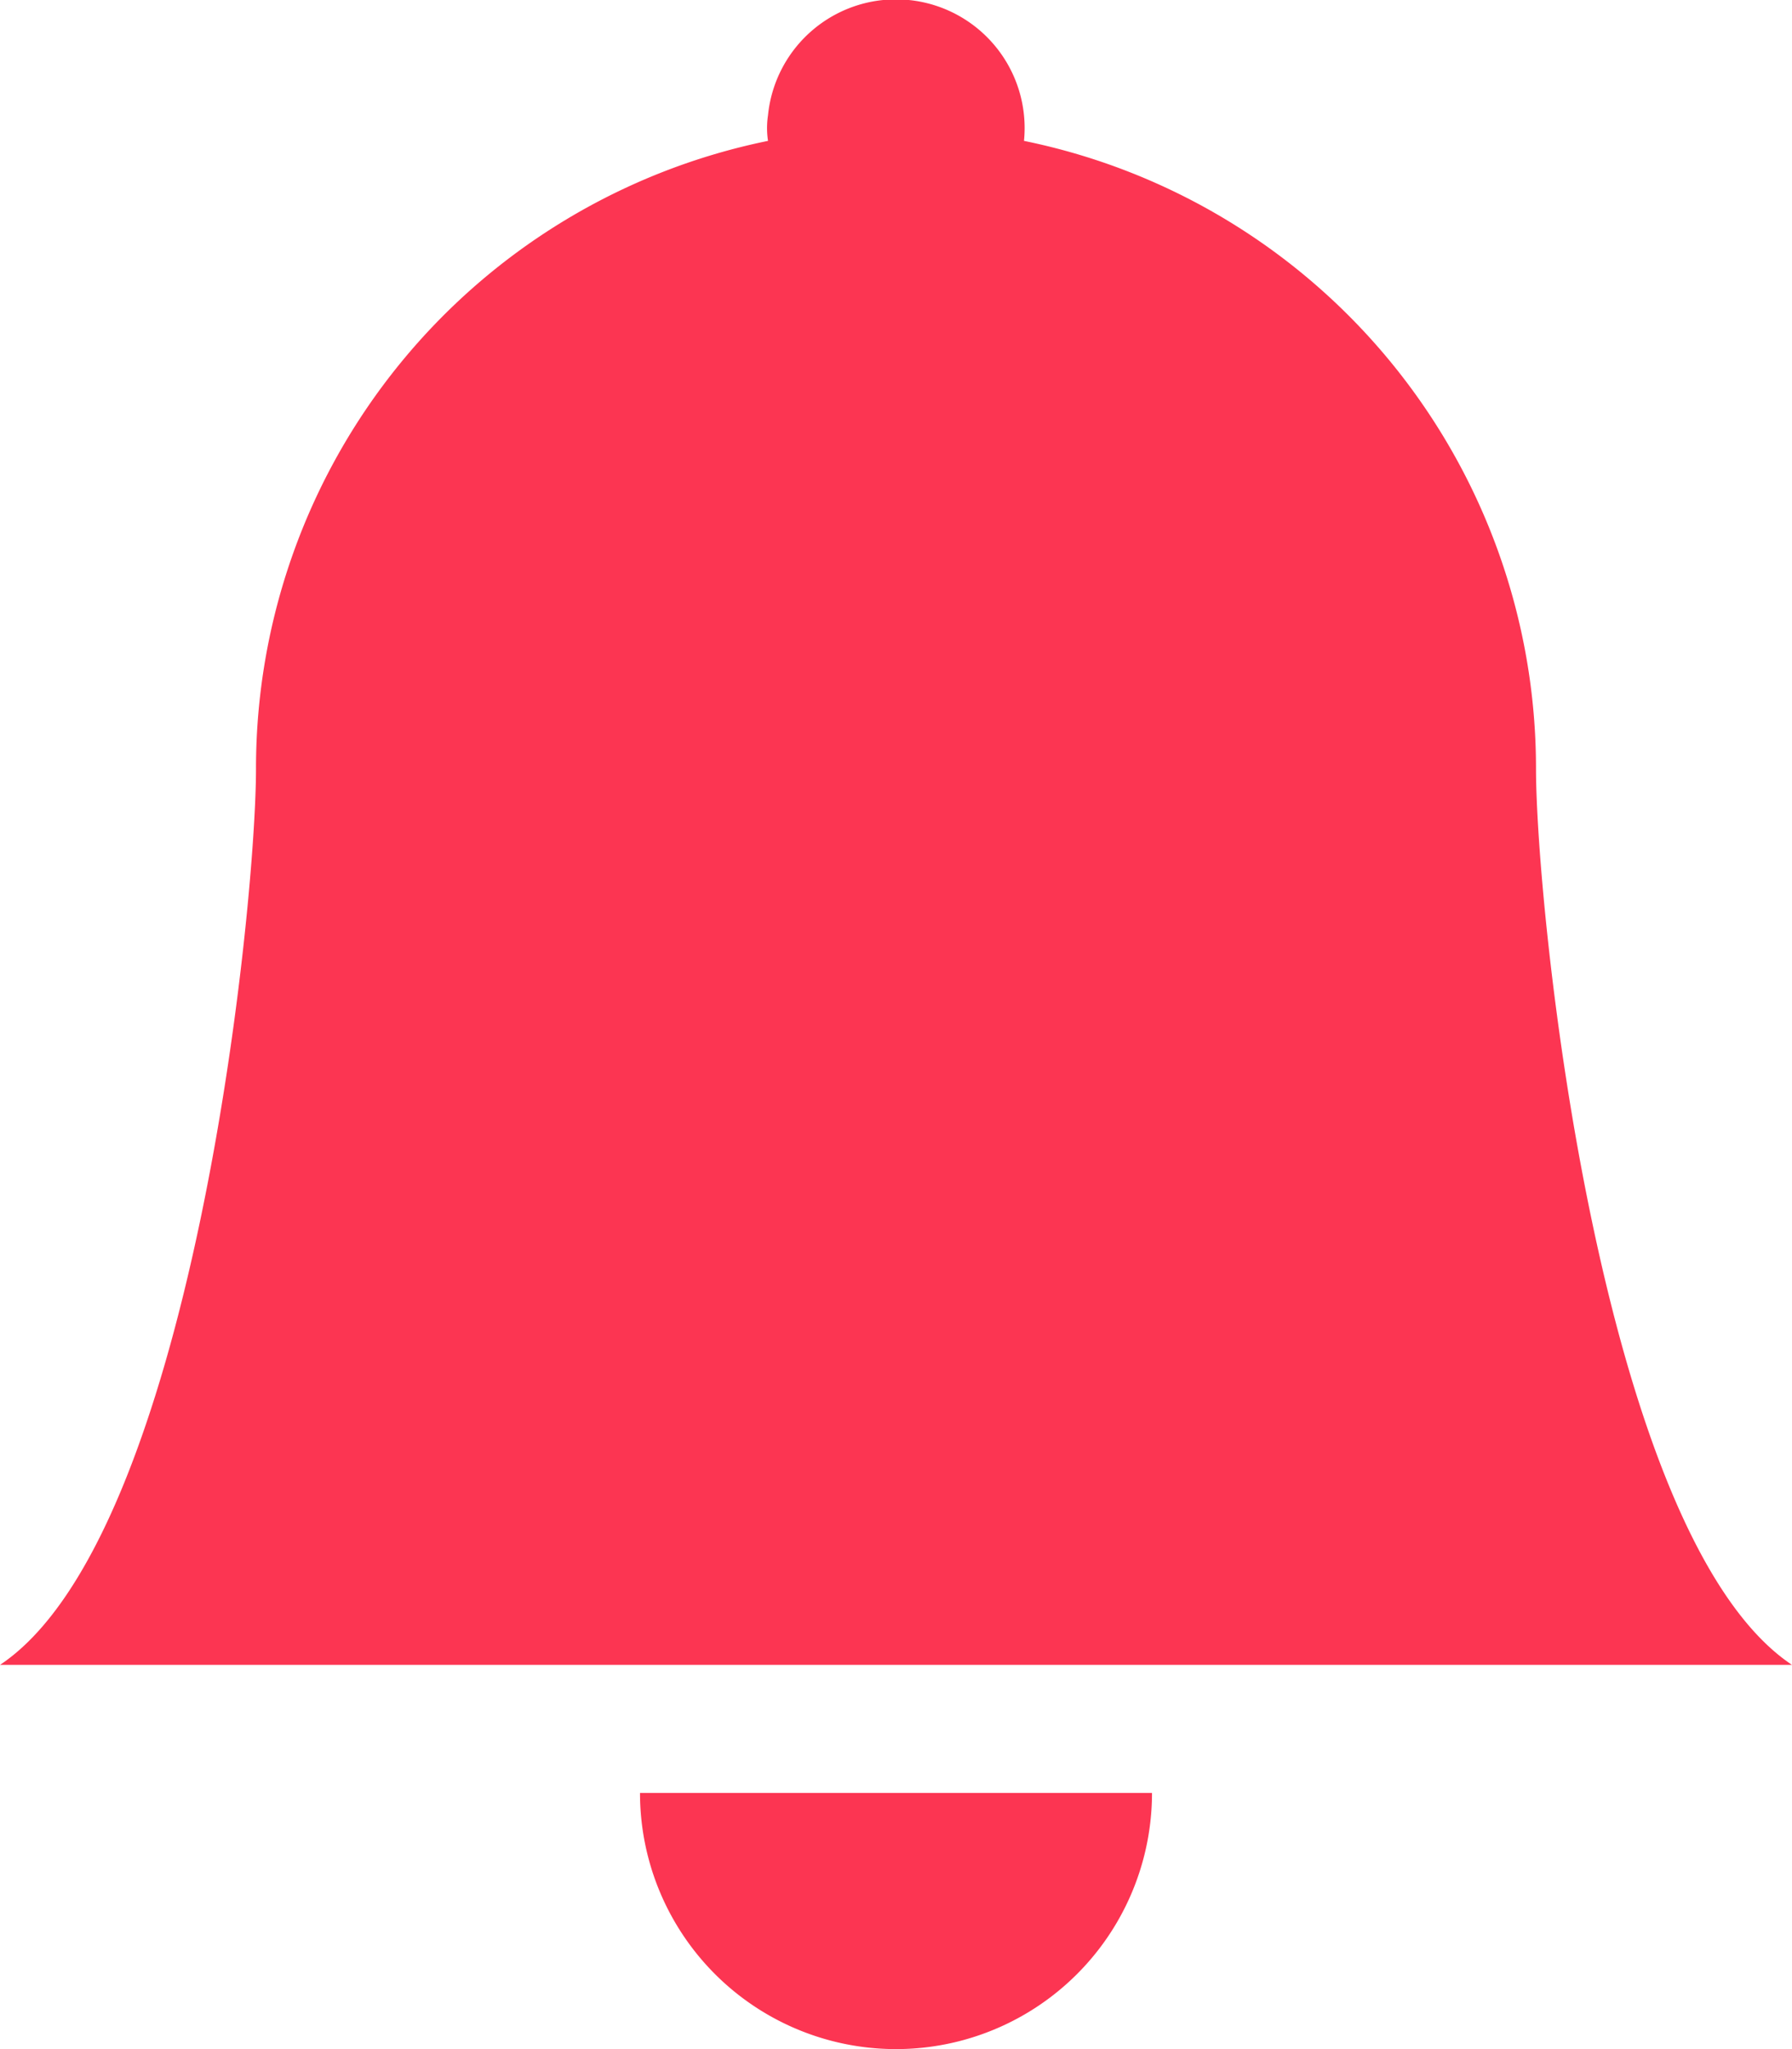 <svg xmlns="http://www.w3.org/2000/svg" viewBox="0 0 14 16" fill="#fc3552"><g id="Layer_2" data-name="Layer 2"><g id="Layer_1-2" data-name="Layer 1"><path d="M7,16a2,2,0,0,0,2-2H5A2,2,0,0,0,7,16ZM8,1.1A1,1,0,0,0,6,.9a.67.67,0,0,0,0,.2A5,5,0,0,0,2,6c0,1.1-.5,6-2,7H14c-1.5-1-2-5.9-2-7A5,5,0,0,0,8,1.1Z"/></g></g></svg>